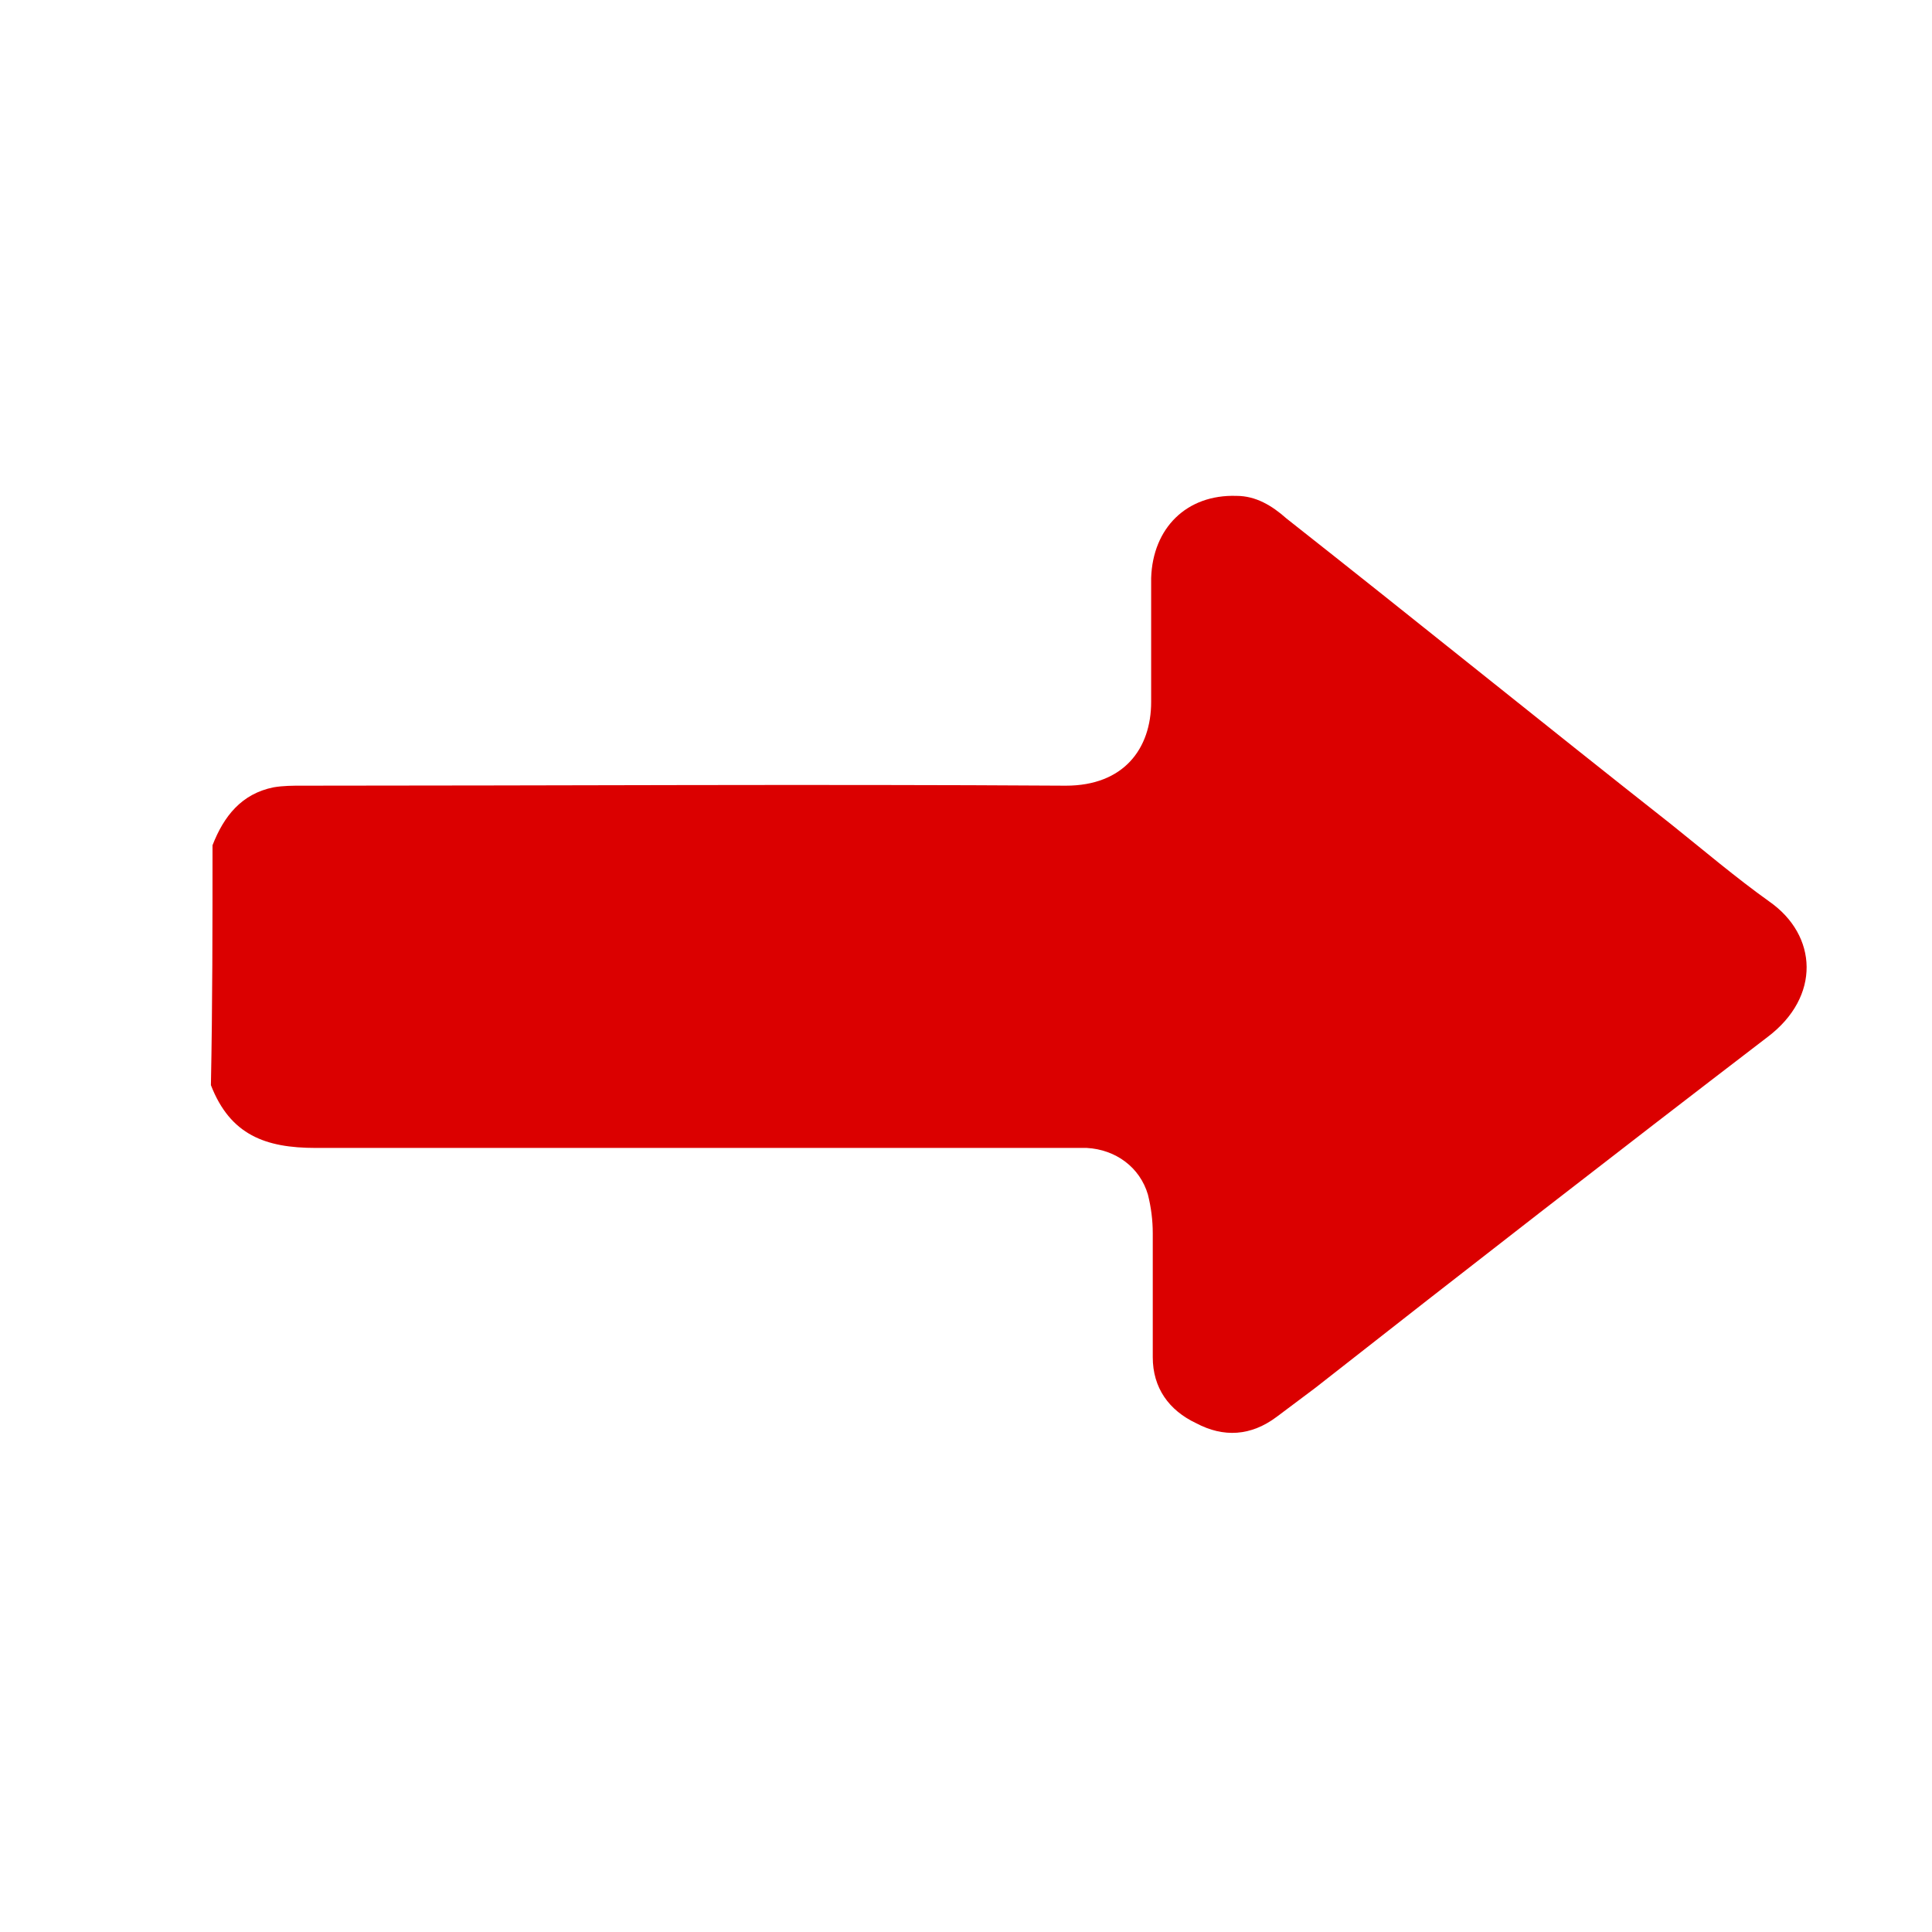 <?xml version="1.0" encoding="utf-8"?>
<!-- Generator: Adobe Illustrator 22.1.0, SVG Export Plug-In . SVG Version: 6.00 Build 0)  -->
<svg version="1.1" id="Слой_1" xmlns="http://www.w3.org/2000/svg" xmlns:xlink="http://www.w3.org/1999/xlink" x="0px" y="0px"
	 viewBox="0 0 120 120" style="enable-background:new 0 0 120 120;" xml:space="preserve">
<style type="text/css">
	.st0{fill:#DB0000;}
</style>
<g>
	<path class="st0" d="M13.2,52.5c0.7-1.8,1.8-3.2,3.8-3.6c0.6-0.1,1.2-0.1,1.7-0.1c15.8,0,31.7-0.1,47.5,0c3.6,0,5.3-2.3,5.3-5.2
		c0-2.6,0-5.2,0-7.7c0.1-3.1,2.2-5.2,5.3-5.1c1.2,0,2.2,0.6,3.1,1.4c8,6.3,15.9,12.7,23.9,19c2,1.6,4,3.3,6.1,4.8
		c3,2.1,3.2,5.9-0.1,8.4c-9.4,7.2-18.8,14.5-28.1,21.8c-0.8,0.6-1.6,1.2-2.4,1.8c-1.6,1.2-3.3,1.3-5,0.4c-1.7-0.8-2.7-2.2-2.7-4.1
		c0-2.6,0-5.2,0-7.7c0-0.8-0.1-1.6-0.3-2.4c-0.5-1.7-2-2.8-3.8-2.9c-0.5,0-0.9,0-1.4,0c-15.5,0-31,0-46.5,0c-3.1,0-5.3-0.8-6.5-3.9
		C13.2,62.4,13.2,57.5,13.2,52.5z"/>
</g>
</svg>
